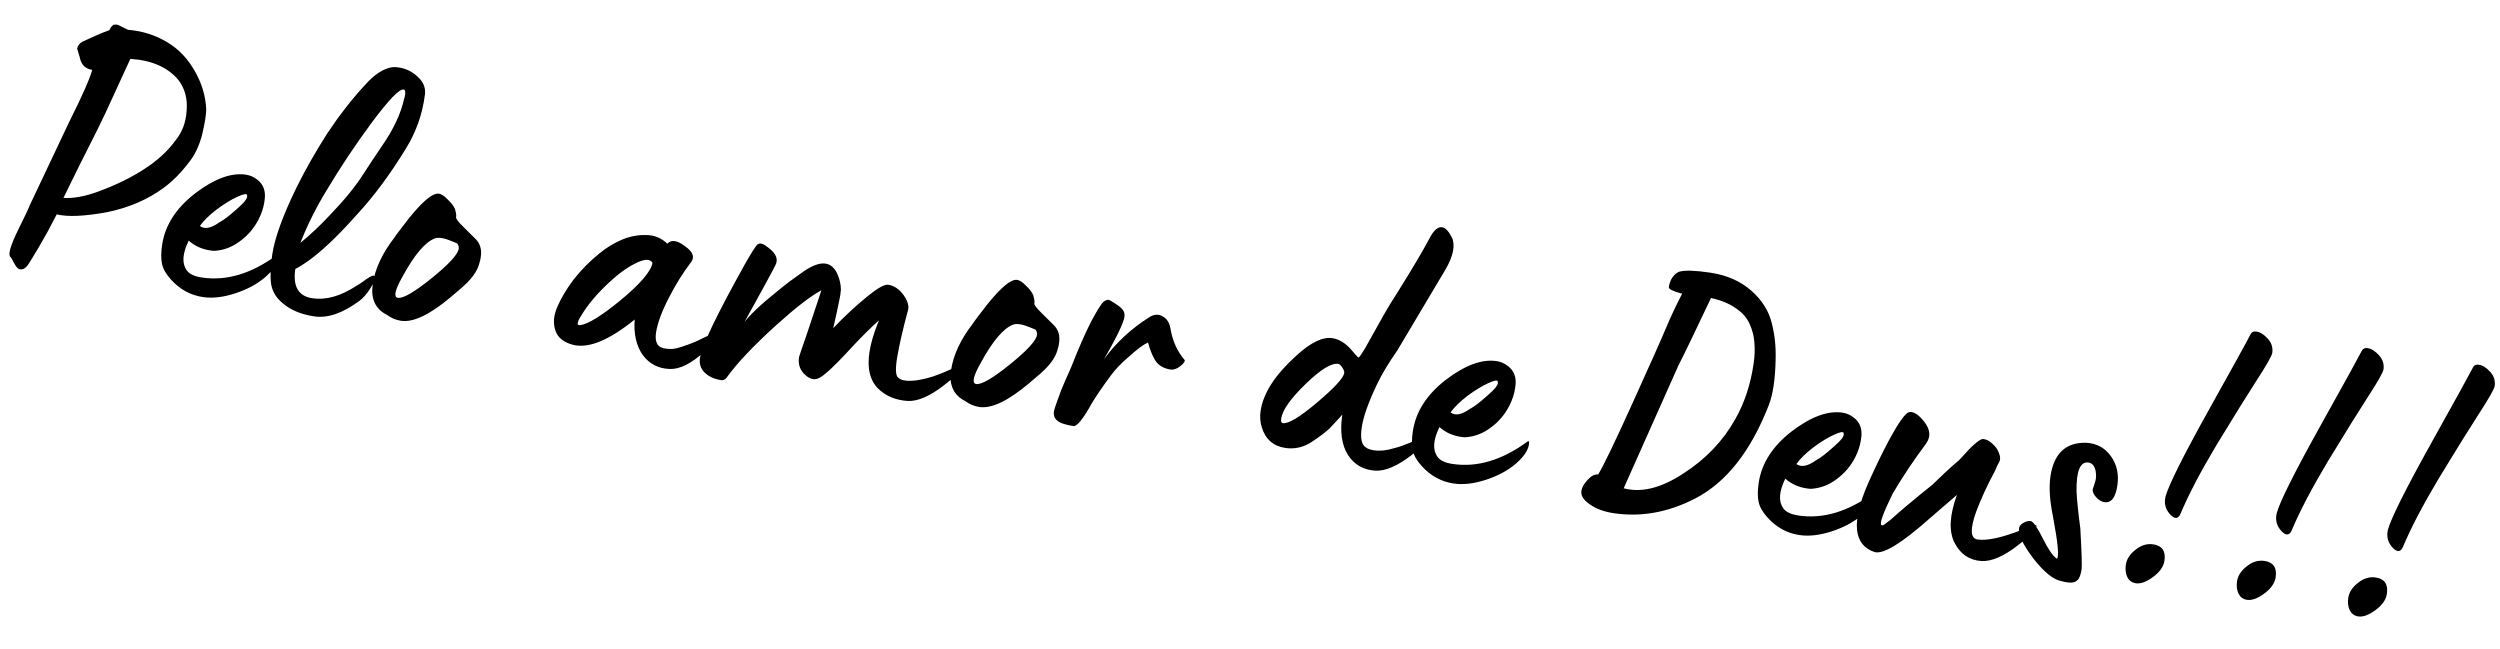 <?xml version="1.0" encoding="UTF-8"?> <svg xmlns="http://www.w3.org/2000/svg" width="231" height="60" viewBox="0 0 231 60" fill="none"> <path d="M2.57 24.5C2.364 24.757 2.178 24.884 2.011 24.883C1.84 24.906 1.703 24.861 1.6 24.75C1.517 24.666 1.409 24.507 1.277 24.272C1.148 24.014 1.054 23.844 0.994 23.764C0.728 23.628 0.894 22.912 1.494 21.615C2.211 20.169 2.63 19.287 2.749 18.97L6.361 11.334C7.586 8.887 8.306 7.262 8.522 6.457C7.914 6.366 7.537 6.011 7.39 5.392C7.393 5.369 7.354 5.231 7.272 4.98C7.193 4.705 7.146 4.543 7.129 4.493C7.168 4.235 7.331 4.021 7.62 3.849C8.622 3.377 9.452 3.022 10.109 2.786C10.18 2.629 10.244 2.519 10.301 2.456C10.386 2.373 10.441 2.321 10.468 2.301C10.518 2.285 10.603 2.274 10.724 2.268L10.829 2.283C10.899 2.294 11.056 2.365 11.299 2.497C11.566 2.632 11.744 2.719 11.834 2.756C13.134 2.854 14.344 3.238 15.463 3.906C16.516 4.541 17.363 5.433 18.005 6.58C18.65 7.704 19 8.88 19.056 10.107C19.053 10.608 18.923 11.402 18.666 12.487C18.399 13.475 18.015 14.29 17.513 14.932C16.768 15.921 15.979 16.723 15.146 17.34C13.668 18.434 11.918 19.189 9.896 19.605C7.808 19.987 6.256 20.054 5.241 19.808C5.177 19.917 4.91 20.427 4.439 21.337L3.613 22.792C3.039 23.758 2.691 24.327 2.57 24.5ZM5.862 18.287C6.738 18.346 7.769 18.165 8.955 17.744C10.647 17.136 12.129 16.412 13.401 15.574C14.566 14.816 15.494 13.962 16.185 13.013C16.825 12.248 17.178 11.321 17.245 10.231C17.339 9.122 17.086 8.176 16.485 7.393C15.513 6.22 14.032 5.569 12.044 5.44L9.762 10.406L8.985 12.012C7.766 14.412 6.726 16.503 5.862 18.287ZM18.742 27.449C17.596 27.278 16.613 26.737 15.793 25.826C15.341 25.329 15.066 24.846 14.969 24.377C14.871 23.908 14.875 23.323 14.98 22.622C15.248 20.821 16.261 19.239 18.017 17.876C19.798 16.516 21.366 15.937 22.722 16.139C23.12 16.198 23.478 16.359 23.797 16.622C24.247 16.976 24.474 17.452 24.481 18.05C24.49 18.147 24.472 18.348 24.427 18.652C24.347 19.19 24.172 19.725 23.901 20.259C23.495 21.058 22.929 21.727 22.203 22.264C21.502 22.805 20.727 23.108 19.881 23.173C19.807 23.186 19.654 23.175 19.42 23.14C18.648 23.025 17.988 22.723 17.439 22.235C16.857 23.415 16.793 24.326 17.247 24.967C17.483 25.313 17.951 25.538 18.652 25.643C20.944 25.985 23.272 25.28 25.636 23.529C25.663 23.509 25.693 23.549 25.726 23.65C25.712 24.221 25.359 24.826 24.667 25.464L24.5 25.618C23.761 26.249 22.838 26.745 21.733 27.106C20.627 27.467 19.63 27.581 18.742 27.449ZM18.466 20.882C18.895 21.209 19.497 21.096 20.273 20.542C20.635 20.357 21.161 19.958 21.85 19.343C22.59 18.712 22.916 18.283 22.831 18.055C22.835 17.865 22.543 17.905 21.953 18.175C21.389 18.426 20.745 18.82 20.02 19.357C19.317 19.898 18.799 20.406 18.466 20.882ZM29.036 29.234C27.844 29.057 26.887 28.663 26.165 28.053C25.566 27.582 25.198 27.001 25.062 26.311C24.953 25.602 24.983 24.674 25.154 23.529C25.384 21.985 26.136 19.91 27.409 17.304C28.228 15.657 29.167 14.004 30.227 12.346C31.337 10.671 32.505 9.172 33.73 7.848C34.592 6.877 35.426 6.332 36.233 6.214C36.38 6.188 36.582 6.194 36.839 6.232C37.517 6.333 38.107 6.624 38.609 7.106C39.115 7.563 39.334 8.098 39.267 8.709C39.041 10.54 38.443 12.232 37.47 13.784C36.049 16.106 34.582 18.086 33.071 19.725C30.741 22.366 28.814 24.074 27.288 24.851C27.047 26.464 27.57 27.367 28.856 27.558C30.119 27.747 31.478 27.364 32.935 26.41C33.116 26.317 33.422 26.112 33.852 25.793C34.278 25.498 34.519 25.403 34.576 25.507L34.625 25.657C34.64 25.875 34.493 26.223 34.182 26.703C33.872 27.183 33.542 27.552 33.193 27.81C31.661 28.945 30.276 29.419 29.036 29.234ZM27.754 22.446C28.735 21.636 29.653 20.769 30.508 19.845C31.837 18.466 32.861 17.208 33.58 16.072L34.37 14.863L35.291 13.495C36.356 11.957 37.039 10.505 37.338 9.139C37.372 9.072 37.403 8.946 37.431 8.758C37.476 8.455 37.428 8.292 37.288 8.271C36.891 8.212 35.915 9.226 34.361 11.313C32.864 13.336 31.479 15.412 30.206 17.541C29.226 19.14 28.409 20.775 27.754 22.446ZM37.056 29.641C36.588 29.571 36.15 29.387 35.74 29.086C34.674 28.545 34.242 27.596 34.444 26.24C34.653 24.837 35.32 23.407 36.446 21.949C36.449 21.926 36.63 21.678 36.987 21.205C37.344 20.733 37.626 20.368 37.831 20.112C39.06 18.598 39.948 17.858 40.492 17.891C40.753 17.906 41.038 18.08 41.347 18.413C41.683 18.726 41.913 19.023 42.039 19.305C42.134 19.63 42.171 19.863 42.15 20.003L42.139 20.073C42.125 20.166 42.241 20.351 42.487 20.627C42.61 20.765 43.088 21.242 43.923 22.06C44.361 22.484 44.528 23.046 44.424 23.748C44.386 24.005 44.349 24.167 44.316 24.234C44.175 24.858 43.795 25.483 43.176 26.108C42.954 26.313 42.801 26.458 42.717 26.541L41.608 27.487C39.696 29.09 38.178 29.808 37.056 29.641ZM36.763 27.518C37.254 27.591 38.287 26.992 39.863 25.721C41.466 24.43 42.307 23.516 42.387 22.978C42.412 22.815 42.364 22.652 42.245 22.491L41.84 22.323C41.076 21.994 40.517 21.899 40.161 22.037C39.273 22.383 38.286 23.55 37.201 25.54C36.813 26.223 36.594 26.728 36.545 27.055C36.503 27.336 36.576 27.49 36.763 27.518ZM61.873 34.093C60.827 34.057 59.995 33.622 59.379 32.789C58.789 31.936 58.544 30.848 58.646 29.525C56.308 31.423 54.422 32.206 52.99 31.873C52.092 31.643 51.536 31.202 51.323 30.549C51.09 29.869 51.153 29.125 51.512 28.318C51.875 27.488 52.383 26.643 53.037 25.785C53.714 24.93 54.474 24.159 55.318 23.472C55.973 22.924 56.671 22.49 57.412 22.17C58.153 21.851 58.904 21.7 59.666 21.718C60.432 21.712 61.098 21.979 61.663 22.517C62.033 22.118 62.582 22.2 63.311 22.763C64.004 23.248 64.196 23.719 63.889 24.176C63.118 25.184 62.427 26.288 61.818 27.488C61.148 28.775 60.747 29.862 60.615 30.751C60.548 31.195 60.591 31.548 60.744 31.81C60.899 32.048 61.178 32.185 61.579 32.221C61.742 32.245 61.945 32.252 62.185 32.24C62.43 32.204 62.677 32.146 62.929 32.064C63.18 31.982 63.445 31.89 63.723 31.788C64.001 31.686 64.256 31.58 64.487 31.471C64.745 31.342 64.99 31.224 65.221 31.115C65.476 31.009 65.682 30.909 65.84 30.812C66.021 30.72 66.165 30.634 66.273 30.554L66.464 30.475C66.649 30.359 66.73 30.372 66.71 30.512C66.627 30.906 66.086 31.566 65.088 32.493C63.87 33.602 62.799 34.136 61.873 34.093ZM53.48 29.544C53.406 29.724 53.373 29.862 53.383 29.959C53.419 30.037 53.511 30.062 53.658 30.036C54.367 29.927 55.579 29.175 57.293 27.782C59.174 26.222 60.173 25.056 60.288 24.284C60.059 23.892 59.518 23.918 58.662 24.364C57.811 24.787 56.88 25.497 55.871 26.494C54.865 27.468 54.069 28.484 53.48 29.544ZM66.665 35.13C66.01 35.033 65.495 34.8 65.119 34.434C64.744 34.067 64.596 33.615 64.676 33.077C64.84 31.978 66.212 29.111 68.791 24.476C69.44 23.33 69.845 22.697 70.006 22.578C70.221 22.418 70.541 22.514 70.967 22.864C71.743 23.434 71.956 24.004 71.609 24.573C71.432 24.953 70.494 26.678 68.794 29.747C69.151 29.274 69.797 28.63 70.731 27.813C71.877 26.86 72.598 26.274 72.894 26.056L74.299 25.046C75.202 24.44 75.927 24.225 76.474 24.402C76.861 24.532 77.162 24.839 77.376 25.326C77.591 25.812 77.698 26.294 77.699 26.772C77.666 27.149 77.621 27.453 77.563 27.684C77.559 27.707 77.475 28.113 77.31 28.901L76.99 30.323C77.983 29.276 79.01 28.318 80.072 27.448C81.053 26.638 81.719 26.26 82.07 26.312C82.607 26.392 83.075 26.701 83.473 27.238C83.848 27.772 83.996 28.224 83.916 28.595C83.434 30.387 83.098 31.843 82.907 32.962C82.716 34.081 82.751 34.731 83.01 34.914C83.523 35.325 84.593 35.281 86.221 34.783C86.8 34.582 87.322 34.373 87.784 34.155L88.705 33.755C88.879 33.709 88.961 33.721 88.95 33.791C88.868 34.185 88.287 34.792 87.209 35.611C85.912 36.613 84.801 37.093 83.875 37.05C82.715 36.973 81.783 36.571 81.079 35.845C79.943 34.648 79.99 32.563 81.222 29.592C80.533 30.206 79.734 30.995 78.826 31.959C77.769 33.116 76.966 33.929 76.419 34.397C75.894 34.869 75.48 35.082 75.176 35.036C74.895 34.995 74.65 34.874 74.441 34.676C73.932 34.242 73.728 33.685 73.829 33.007C73.833 32.984 73.857 32.904 73.901 32.767C73.945 32.63 74.03 32.38 74.156 32.016C74.286 31.629 74.412 31.265 74.534 30.925L75.898 26.826C74.939 27.328 73.548 28.4 71.726 30.041C69.598 31.97 68.065 33.594 67.127 34.912C66.983 35.082 66.828 35.155 66.665 35.13ZM90.489 37.606C90.022 37.536 89.583 37.351 89.174 37.051C88.107 36.51 87.675 35.561 87.877 34.205C88.086 32.802 88.753 31.372 89.879 29.914C89.882 29.891 90.063 29.643 90.42 29.17C90.777 28.698 91.059 28.333 91.264 28.077C92.494 26.563 93.381 25.823 93.926 25.856C94.186 25.871 94.471 26.045 94.78 26.378C95.116 26.691 95.347 26.988 95.472 27.27C95.567 27.595 95.604 27.828 95.583 27.968L95.573 28.038C95.559 28.131 95.674 28.316 95.92 28.592C96.043 28.73 96.522 29.207 97.356 30.025C97.795 30.449 97.962 31.011 97.857 31.713C97.819 31.97 97.783 32.132 97.749 32.199C97.608 32.823 97.228 33.448 96.609 34.072C96.387 34.278 96.234 34.423 96.15 34.506L95.041 35.452C93.129 37.055 91.612 37.773 90.489 37.606ZM90.196 35.483C90.687 35.556 91.721 34.957 93.296 33.686C94.899 32.395 95.74 31.481 95.821 30.943C95.845 30.779 95.798 30.617 95.678 30.456L95.273 30.288C94.509 29.959 93.95 29.864 93.595 30.002C92.707 30.348 91.72 31.515 90.635 33.505C90.246 34.188 90.027 34.693 89.978 35.02C89.936 35.301 90.009 35.455 90.196 35.483ZM99.189 39.369C98.441 39.257 97.94 39.087 97.687 38.858C97.431 38.653 97.331 38.363 97.387 37.989C97.404 37.872 97.515 37.53 97.719 36.963C97.93 36.349 98.161 35.762 98.412 35.202L98.951 33.991C99.647 32.207 100.281 30.759 100.853 29.65C101.414 28.61 101.789 28.02 101.977 27.881C102.195 27.698 102.393 27.656 102.569 27.754C103.229 28.139 103.627 28.438 103.762 28.649C103.922 28.864 103.952 29.143 103.853 29.487C103.655 30.175 103.04 31.41 102.01 33.192C103.122 31.661 104.523 30.364 106.211 29.301C106.634 29.029 107.044 29.007 107.44 29.233C107.837 29.46 108.077 29.854 108.16 30.416C108.354 31.521 108.776 32.456 109.427 33.222C109.513 33.283 109.484 33.398 109.34 33.568C109.195 33.737 109.005 33.888 108.77 34.021C108.539 34.13 108.341 34.172 108.177 34.148C107.616 34.064 107.183 33.844 106.878 33.488C106.576 33.108 106.309 32.495 106.076 31.647C105.64 31.845 105.049 32.283 104.303 32.961C103.59 33.571 103.039 34.146 102.648 34.686C101.93 35.654 101.349 36.5 100.907 37.223C100.089 38.702 99.516 39.418 99.189 39.369ZM127.093 43.492C125.98 43.422 125.132 42.937 124.549 42.038C123.97 41.115 123.797 39.87 124.03 38.303C123.97 38.39 123.584 38.81 122.874 39.565C122.511 39.917 121.959 40.337 121.217 40.824C120.448 41.331 119.631 41.52 118.766 41.391C117.643 41.223 116.915 40.577 116.581 39.452C116.437 38.976 116.403 38.481 116.48 37.967C116.724 36.33 117.812 34.64 119.745 32.896C121.077 31.66 122.199 31.11 123.11 31.246C123.765 31.344 124.376 31.734 124.944 32.416C125.289 32.826 125.485 33.035 125.532 33.041C125.579 33.048 125.776 32.767 126.124 32.198L127.883 29.054C128.302 28.327 128.744 27.605 129.21 26.885C130.497 24.83 131.439 23.238 132.038 22.108C132.444 21.308 132.846 20.938 133.243 20.997C133.547 21.042 133.848 21.35 134.145 21.92C134.492 22.641 134.295 23.64 133.555 24.916L129.107 32.391C128.317 33.517 127.698 34.547 127.247 35.484C126.448 37.158 125.975 38.486 125.829 39.468C125.675 40.497 125.809 41.126 126.229 41.356C126.378 41.474 126.617 41.557 126.944 41.606C127.505 41.69 128.124 41.627 128.801 41.417C129.223 41.312 129.689 41.154 130.198 40.944C130.708 40.733 131.117 40.555 131.425 40.41C131.733 40.264 131.899 40.193 131.923 40.197C132.097 40.151 132.177 40.175 132.163 40.269C132.084 40.639 131.505 41.234 130.427 42.053C129.13 43.055 128.019 43.535 127.093 43.492ZM118.534 39.097C119.048 39.174 120.099 38.542 121.685 37.201C123.298 35.84 124.14 34.925 124.209 34.458C124.227 34.341 124.168 34.177 124.032 33.965C123.896 33.754 123.77 33.639 123.653 33.622C123.021 33.528 122.021 34.144 120.652 35.469C119.257 36.815 118.5 37.885 118.381 38.68C118.343 38.937 118.394 39.077 118.534 39.097ZM134.308 44.676C133.163 44.505 132.18 43.964 131.359 43.053C130.908 42.555 130.633 42.072 130.536 41.603C130.438 41.135 130.442 40.55 130.546 39.848C130.815 38.048 131.827 36.466 133.584 35.102C135.364 33.742 136.933 33.163 138.289 33.366C138.686 33.425 139.045 33.586 139.364 33.849C139.813 34.202 140.041 34.678 140.048 35.277C140.057 35.374 140.039 35.575 139.994 35.879C139.914 36.416 139.738 36.952 139.467 37.485C139.061 38.285 138.496 38.954 137.77 39.491C137.068 40.032 136.294 40.334 135.448 40.4C135.374 40.413 135.22 40.401 134.987 40.367C134.215 40.252 133.555 39.95 133.006 39.462C132.424 40.642 132.36 41.553 132.814 42.194C133.049 42.54 133.518 42.765 134.219 42.87C136.511 43.211 138.838 42.507 141.203 40.755C141.23 40.736 141.26 40.776 141.292 40.876C141.279 41.448 140.926 42.053 140.233 42.691L140.067 42.845C139.327 43.476 138.405 43.972 137.299 44.333C136.194 44.694 135.197 44.808 134.308 44.676ZM134.032 38.109C134.462 38.436 135.064 38.323 135.84 37.769C136.202 37.584 136.728 37.184 137.417 36.57C138.156 35.939 138.483 35.51 138.398 35.282C138.402 35.092 138.109 35.132 137.519 35.402C136.956 35.653 136.312 36.047 135.586 36.584C134.884 37.125 134.366 37.633 134.032 38.109ZM149.111 47.42C148.199 47.284 147.452 47.005 146.87 46.584C146.307 46.189 146.057 45.782 146.12 45.361C146.168 45.033 146.363 44.692 146.703 44.336C147.019 43.977 147.343 43.81 147.674 43.835C148.146 43.069 149.184 40.917 150.787 37.38C152.424 33.776 153.502 31.355 154.021 30.117C154.428 29.15 154.899 28.157 155.433 27.137C154.582 26.915 154.17 26.71 154.198 26.523C154.25 26.172 154.368 25.867 154.55 25.607C154.759 25.328 154.975 25.157 155.2 25.094C155.722 24.957 156.662 24.99 158.018 25.192C159.538 25.418 160.795 25.964 161.789 26.83C162.784 27.695 163.423 28.698 163.707 29.84C163.981 30.885 164.102 32.003 164.068 33.193C164.033 35.028 163.822 36.443 163.435 37.437C161.771 41.706 159.501 44.583 156.627 46.066C154.142 47.345 151.637 47.796 149.111 47.42ZM155.092 33.755L150.028 45.118C151.66 45.553 153.497 45.098 155.538 43.753C157.599 42.435 159.199 40.761 160.338 38.732C161.179 37.256 161.743 35.559 162.029 33.642C162.137 32.917 162.162 32.263 162.106 31.681C162.073 31.102 161.931 30.532 161.68 29.968C161.433 29.382 161.004 28.888 160.395 28.486C159.812 28.065 159.047 27.747 158.099 27.534C156.46 30.995 155.457 33.068 155.092 33.755ZM166.266 49.439C165.12 49.268 164.137 48.727 163.317 47.816C162.865 47.319 162.59 46.836 162.493 46.367C162.395 45.898 162.399 45.313 162.503 44.612C162.772 42.811 163.784 41.229 165.541 39.866C167.322 38.506 168.89 37.927 170.246 38.129C170.644 38.188 171.002 38.349 171.321 38.612C171.771 38.966 171.998 39.442 172.005 40.041C172.014 40.138 171.996 40.338 171.951 40.642C171.871 41.18 171.695 41.715 171.425 42.249C171.019 43.049 170.453 43.717 169.727 44.255C169.025 44.795 168.251 45.098 167.405 45.163C167.331 45.176 167.178 45.165 166.944 45.13C166.172 45.015 165.512 44.714 164.963 44.226C164.381 45.406 164.317 46.316 164.771 46.958C165.006 47.303 165.475 47.529 166.176 47.633C168.468 47.975 170.796 47.27 173.16 45.519C173.187 45.499 173.217 45.539 173.25 45.64C173.236 46.212 172.883 46.816 172.19 47.454L172.024 47.609C171.285 48.239 170.362 48.735 169.257 49.096C168.151 49.457 167.154 49.572 166.266 49.439ZM165.99 42.873C166.419 43.2 167.021 43.086 167.797 42.533C168.159 42.348 168.685 41.948 169.374 41.334C170.113 40.703 170.44 40.273 170.355 40.046C170.359 39.855 170.067 39.895 169.476 40.166C168.913 40.416 168.269 40.81 167.543 41.347C166.841 41.888 166.323 42.397 165.99 42.873ZM173.221 51.014C171.239 50.36 171.043 48.227 172.633 44.616C173.281 43.159 173.936 41.81 174.599 40.571C175.454 39.001 176.056 38.171 176.404 38.079C176.773 38.014 177.181 38.243 177.629 38.764C178.12 39.315 178.33 39.836 178.256 40.327C178.222 40.561 178.1 40.818 177.891 41.097C176.815 42.538 175.815 44.038 174.889 45.598C173.996 47.424 173.647 48.4 173.843 48.525L173.984 48.546C174.007 48.55 174.249 48.37 174.709 48.009C175.593 47.208 176.877 46.133 178.56 44.782L179.564 43.821C180.038 43.365 180.507 42.945 180.971 42.56C181.025 42.52 181.223 42.311 181.567 41.932C181.913 41.53 182.25 41.197 182.576 40.935C182.905 40.65 183.138 40.529 183.275 40.573C183.536 40.588 183.802 40.724 184.075 40.979C184.371 41.239 184.57 41.507 184.672 41.785C184.761 41.99 184.807 42.164 184.809 42.308C184.815 42.428 184.799 42.533 184.762 42.623C184.728 42.69 184.662 42.812 184.564 42.988C184.49 43.169 184.417 43.337 184.346 43.494C183.619 44.843 183.036 46.107 182.597 47.284C182.022 48.896 182.062 49.75 182.717 49.848C183.606 49.98 184.977 49.683 186.83 48.955L187.931 48.545C188.105 48.5 188.185 48.524 188.171 48.617C188.092 48.988 187.513 49.583 186.435 50.402C185.138 51.404 184.027 51.884 183.101 51.841C181.965 51.767 181.129 51.201 180.594 50.141C180.059 49.081 180.135 47.611 180.821 45.729C180.247 46.217 179.396 46.951 178.27 47.93C175.709 50.202 174.026 51.229 173.221 51.014ZM191.048 53.815C190.767 53.773 190.582 53.733 190.492 53.696C189.767 53.588 188.902 52.897 187.897 51.624C186.918 50.331 186.473 49.392 186.56 48.807C186.598 48.55 186.82 48.344 187.226 48.189C187.376 48.14 187.51 48.124 187.627 48.142C187.861 48.177 188.236 48.711 188.751 49.743C189.266 50.776 189.699 51.402 190.048 51.622C190.28 51.513 190.162 50.217 189.696 47.733C189.391 46.253 189.313 45.011 189.463 44.005C189.776 41.901 190.874 40.869 192.756 40.911C193.729 40.96 194.492 41.373 195.046 42.149C195.599 42.924 195.8 43.827 195.646 44.855C195.479 45.978 195.08 46.492 194.448 46.398C194.121 46.349 193.828 46.15 193.569 45.801C193.41 45.586 193.344 45.385 193.372 45.198C193.376 45.174 193.42 45.037 193.505 44.787C193.59 44.537 193.642 44.353 193.659 44.236C193.687 44.049 193.683 43.834 193.648 43.59C193.557 43.074 193.337 42.79 192.986 42.738C192.214 42.623 191.843 43.512 191.872 45.404C191.913 46.247 192.03 47.388 192.222 48.827C192.345 51.044 192.385 52.305 192.339 52.609C192.263 53.123 192.128 53.462 191.937 53.624C191.742 53.81 191.446 53.874 191.048 53.815ZM201.461 47.515C201.254 47.938 200.963 47.967 200.588 47.6C200.109 47.122 199.942 46.559 200.086 45.912C200.364 44.853 201.726 42.129 204.173 37.737C206.391 33.765 207.652 31.479 207.956 30.879C208.058 30.679 208.237 30.598 208.494 30.637C208.845 30.689 209.195 30.908 209.544 31.295C209.892 31.681 210.03 32.12 209.957 32.611C209.915 32.892 209.398 33.795 208.406 35.32C207.724 36.366 206.529 38.291 204.82 41.096C203.324 43.598 202.204 45.737 201.461 47.515ZM197.355 53.894C197.004 53.842 196.744 53.66 196.576 53.348C196.411 53.013 196.361 52.623 196.427 52.178C196.504 51.664 196.799 51.206 197.313 50.805C197.831 50.38 198.382 50.211 198.966 50.298C199.785 50.42 200.128 50.925 199.995 51.814C199.915 52.352 199.566 52.849 198.948 53.307C198.33 53.765 197.799 53.96 197.355 53.894ZM211.737 49.047C211.53 49.47 211.239 49.498 210.863 49.132C210.385 48.654 210.218 48.091 210.362 47.443C210.639 46.385 212.002 43.66 214.449 39.268C216.666 35.297 217.927 33.011 218.232 32.411C218.333 32.211 218.513 32.13 218.77 32.168C219.121 32.221 219.47 32.44 219.819 32.827C220.168 33.213 220.306 33.652 220.232 34.143C220.191 34.424 219.674 35.327 218.681 36.852C218 37.898 216.804 39.823 215.096 42.627C213.599 45.129 212.48 47.269 211.737 49.047ZM207.63 55.426C207.28 55.374 207.02 55.191 206.851 54.88C206.686 54.544 206.637 54.154 206.703 53.71C206.78 53.196 207.075 52.738 207.589 52.336C208.107 51.911 208.658 51.743 209.242 51.83C210.061 51.952 210.403 52.457 210.271 53.346C210.191 53.883 209.842 54.381 209.224 54.839C208.606 55.296 208.075 55.492 207.63 55.426ZM222.012 50.578C221.806 51.002 221.515 51.03 221.139 50.663C220.66 50.185 220.493 49.623 220.638 48.975C220.915 47.917 222.277 45.192 224.725 40.8C226.942 36.828 228.203 34.542 228.508 33.942C228.609 33.742 228.788 33.662 229.046 33.7C229.396 33.752 229.746 33.972 230.095 34.358C230.443 34.745 230.581 35.184 230.508 35.675C230.466 35.955 229.949 36.858 228.957 38.383C228.275 39.429 227.08 41.354 225.371 44.159C223.875 46.661 222.755 48.801 222.012 50.578ZM217.906 56.958C217.555 56.905 217.296 56.723 217.127 56.411C216.962 56.076 216.912 55.686 216.979 55.242C217.055 54.727 217.351 54.27 217.865 53.868C218.382 53.443 218.933 53.274 219.518 53.361C220.336 53.483 220.679 53.989 220.547 54.877C220.467 55.415 220.117 55.913 219.499 56.37C218.881 56.828 218.35 57.024 217.906 56.958Z" fill="black"></path> </svg> 